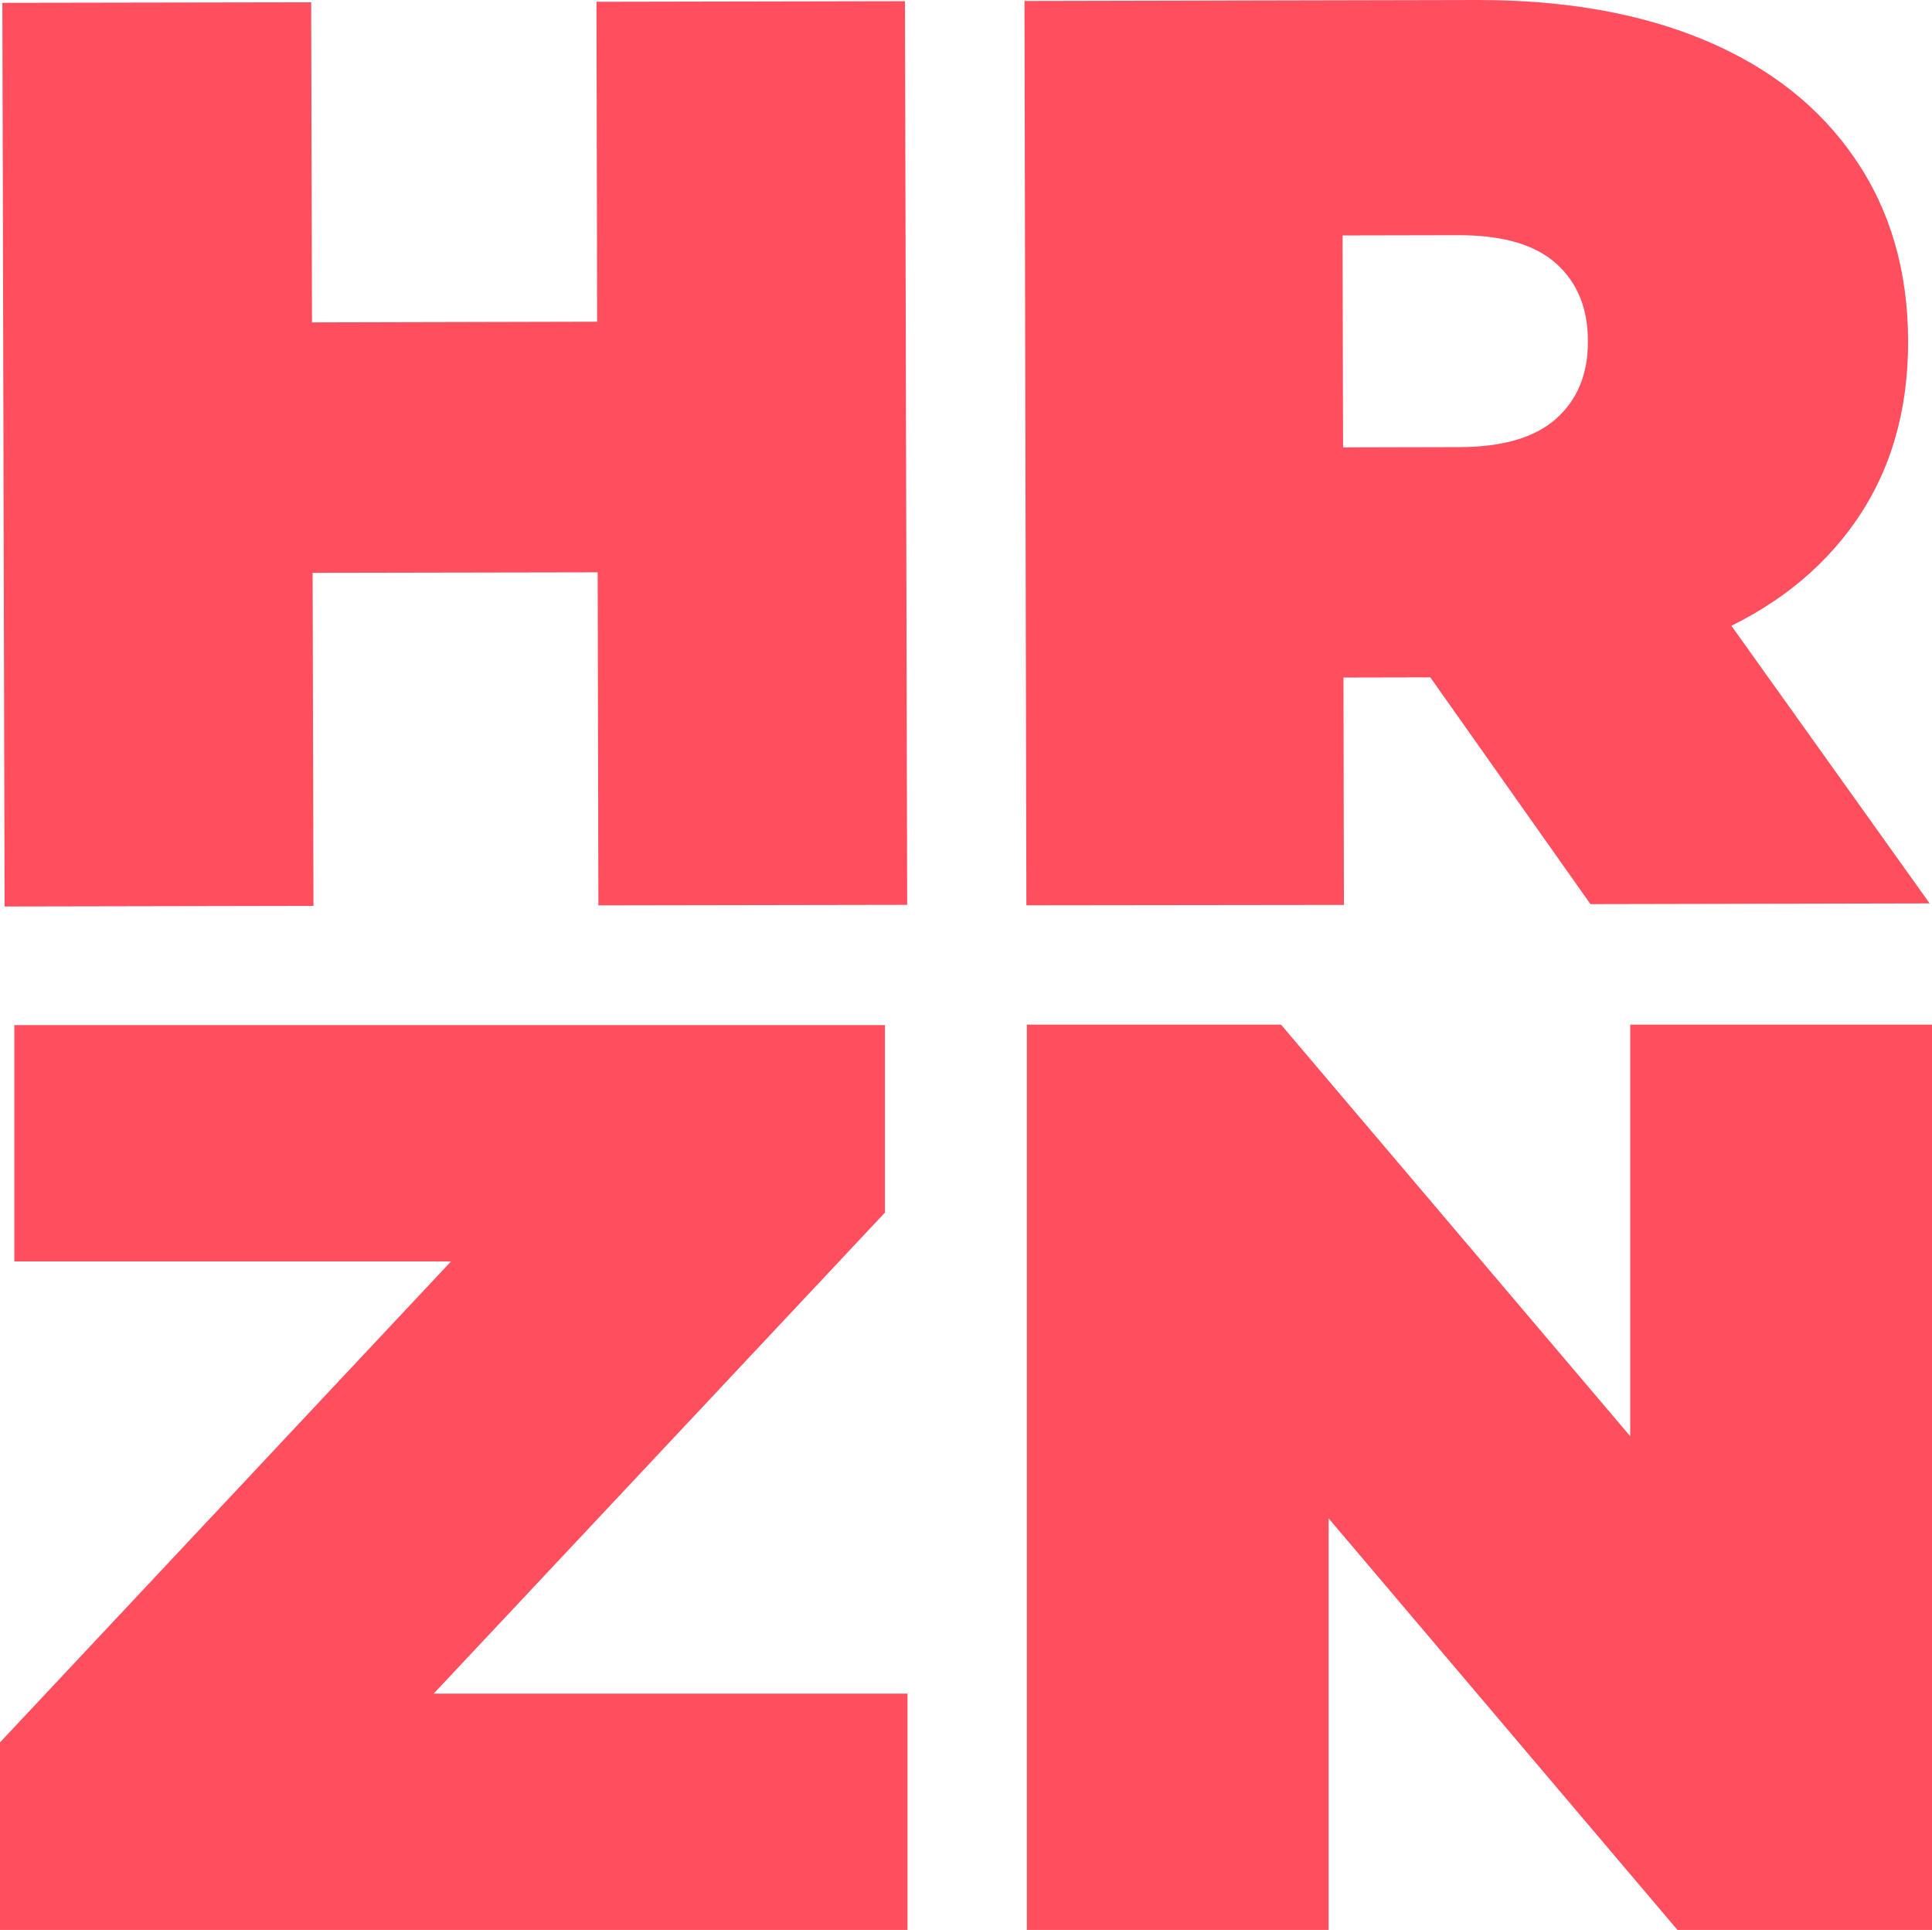 <svg id="e7d6f358-30c2-48ff-b24e-ae48b8b3fba2" data-name="Layer 1" xmlns="http://www.w3.org/2000/svg" viewBox="0 0 294.36 294"><title>Coloured Icon</title><g id="b3f83e78-3b29-4203-b851-4d04ceb12a96" data-name="Logo"><path d="M500.58,591l-47.06.09-.34-137.66,47.05-.08Zm46.52-50.82-49.84.09-.1-38.15L547,502Zm-3.4-86.91,47-.09.34,137.66-47.05.08Z" transform="translate(-452.82 -453)" style="fill:#ff4f5e"/><path d="M609.2,590.91l-.29-137.76L678,453q20.1,0,34.78,6.22t22.7,18q8,11.7,8.06,27.64t-7.94,27.47q-8,11.54-22.63,17.66t-34.75,6.18l-42.24.09,21.49-19.14.11,53.73Zm48.3-48.71-21.58-21,39.17-.09q10,0,14.86-4.36t4.8-11.82q0-7.47-4.85-11.8T675,488.83l-39.17.08,21.49-21.11Zm37.64,48.53-35.39-50.11,51.28-.11,35.79,50.11Z" transform="translate(-452.82 -453)" style="fill:#ff4f5e"/><path d="M452.82,747V718.43L536.69,629l6.23,16.16H455v-36H587.65v28.56L503.79,727.1,497.55,711h93.54v36Z" transform="translate(-452.82 -453)" style="fill:#ff4f5e"/><path d="M609.27,747V609.09H648L719.2,693h-18V609.09h46V747H708.4l-71.15-83.93h18V747Z" transform="translate(-452.82 -453)" style="fill:#ff4f5e"/></g></svg>